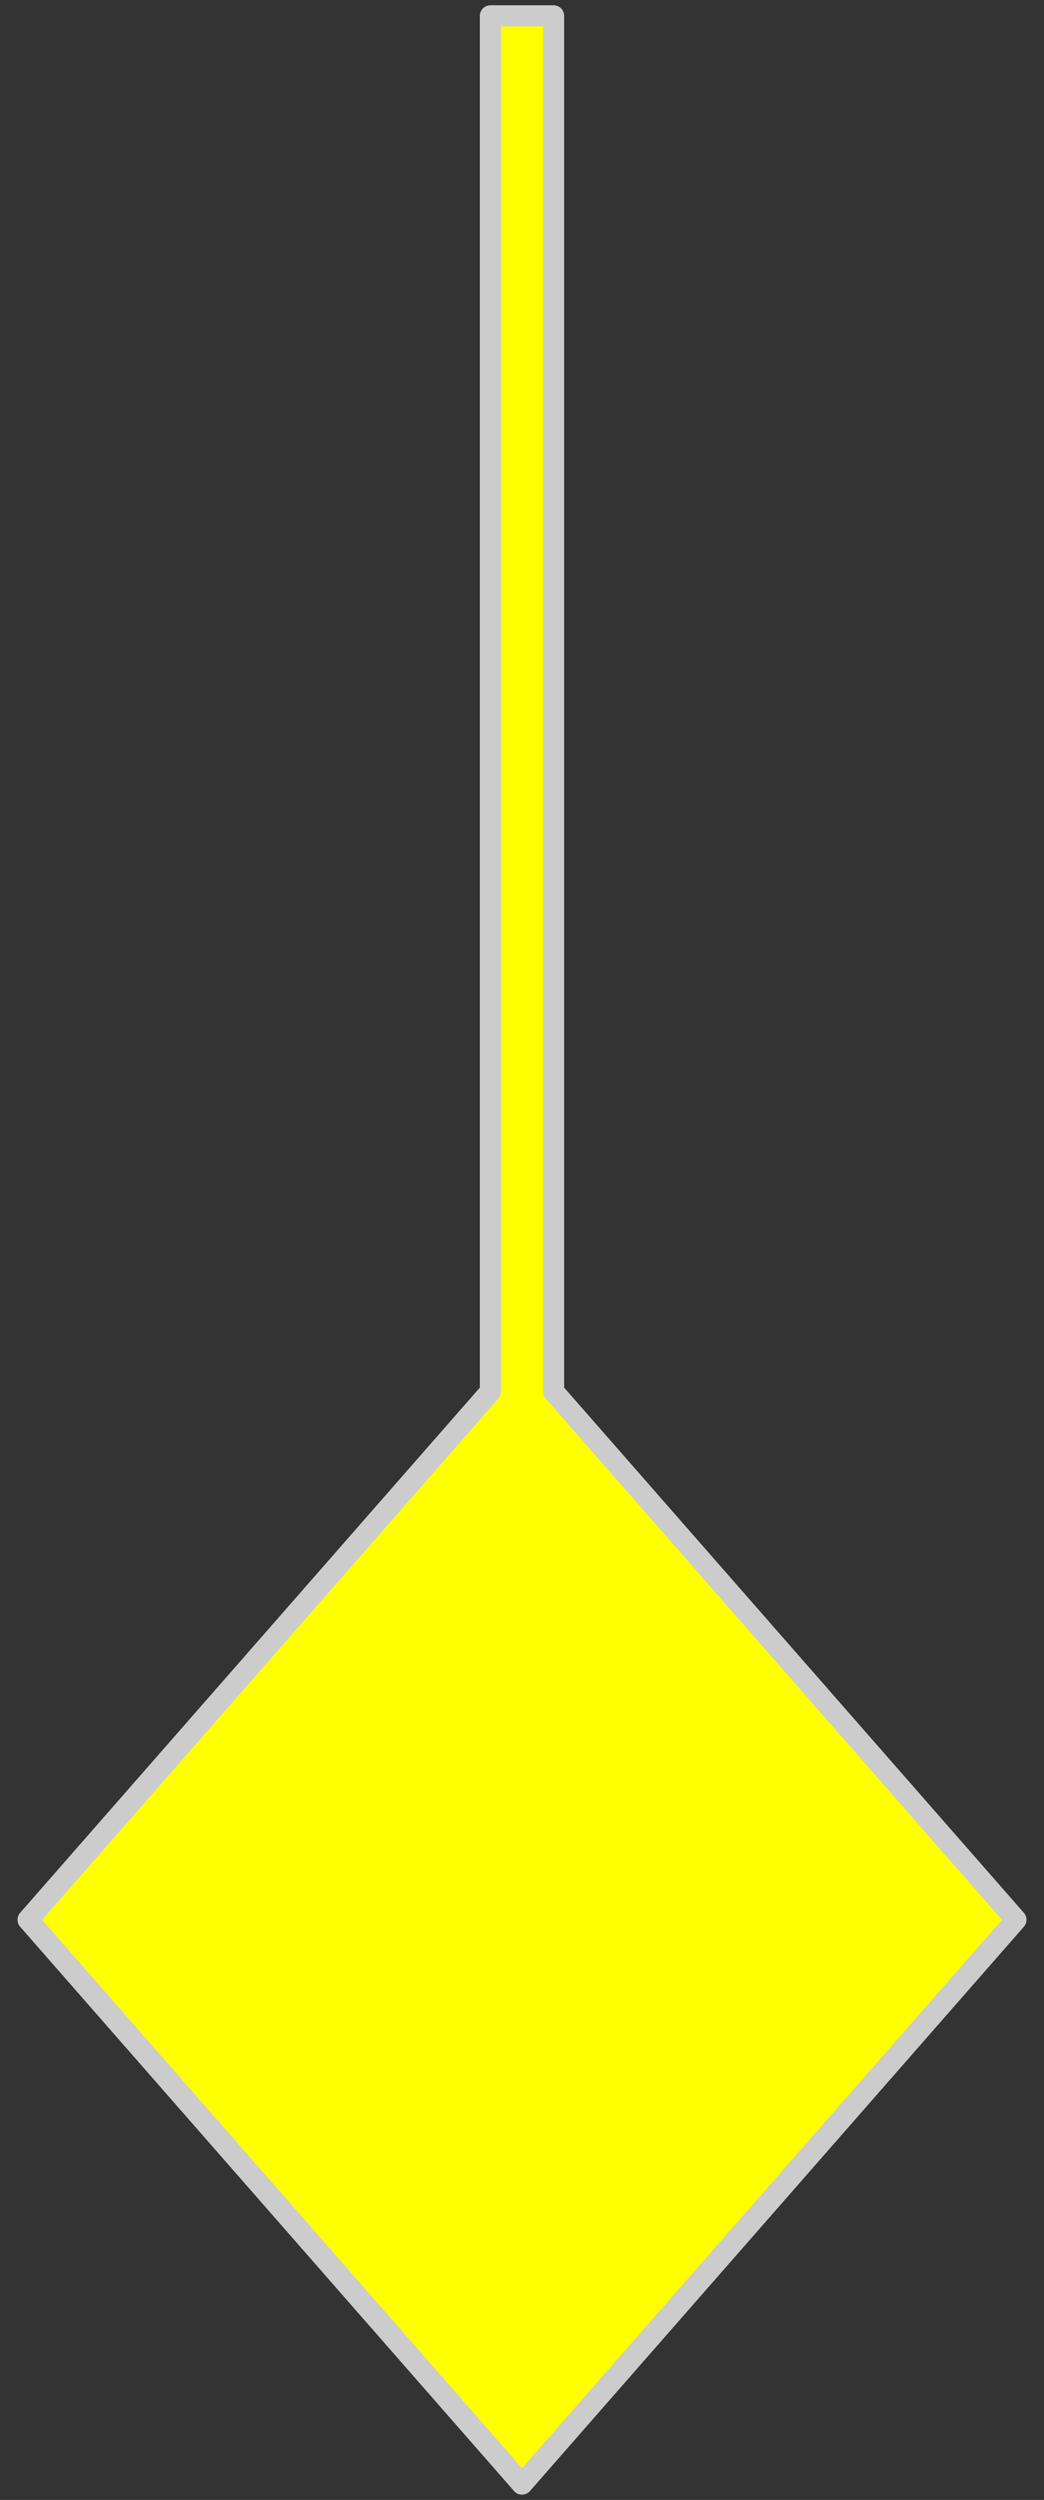 <?xml version="1.0" encoding="UTF-8" standalone="no"?>
<!DOCTYPE svg PUBLIC "-//W3C//DTD SVG 1.1//EN" "http://www.w3.org/Graphics/SVG/1.1/DTD/svg11.dtd">
<svg xmlns:dc="http://purl.org/dc/elements/1.1/" xmlns:xl="http://www.w3.org/1999/xlink" version="1.1" xmlns="http://www.w3.org/2000/svg" viewBox="38.25 60.75 148.5 355.5" width="148.5" height="355.5">

  <rect x="38.25" y="60.75" width="148.5" height="355.5" fill="#333333" stroke="none"/>

  <g id="Musical_Note" fill-opacity="1" stroke-dasharray="none" stroke="none" stroke-opacity="1" fill="#ffff00">
    <title>Musical Note</title>
    <g id="Musical_Note: Layer 2" >
      <title>Layer 2</title>
      <g id="Graphic_3">
        <path d="M 108.005 258.635 L 42.24 333.75 L 112.5 414 L 182.76 333.75 L 116.995 258.635 L 116.995 63 L 108.005 63 Z" fill="#ff0000"/>
        <path d="M 108.005 258.635 L 42.24 333.75 L 112.5 414 L 182.76 333.75 L 116.995 258.635 L 116.995 63 L 108.005 63 Z" stroke="#cccccc" stroke-linecap="round" stroke-linejoin="round" stroke-width="3"/>
      </g>
    </g>
  </g>
</svg>
